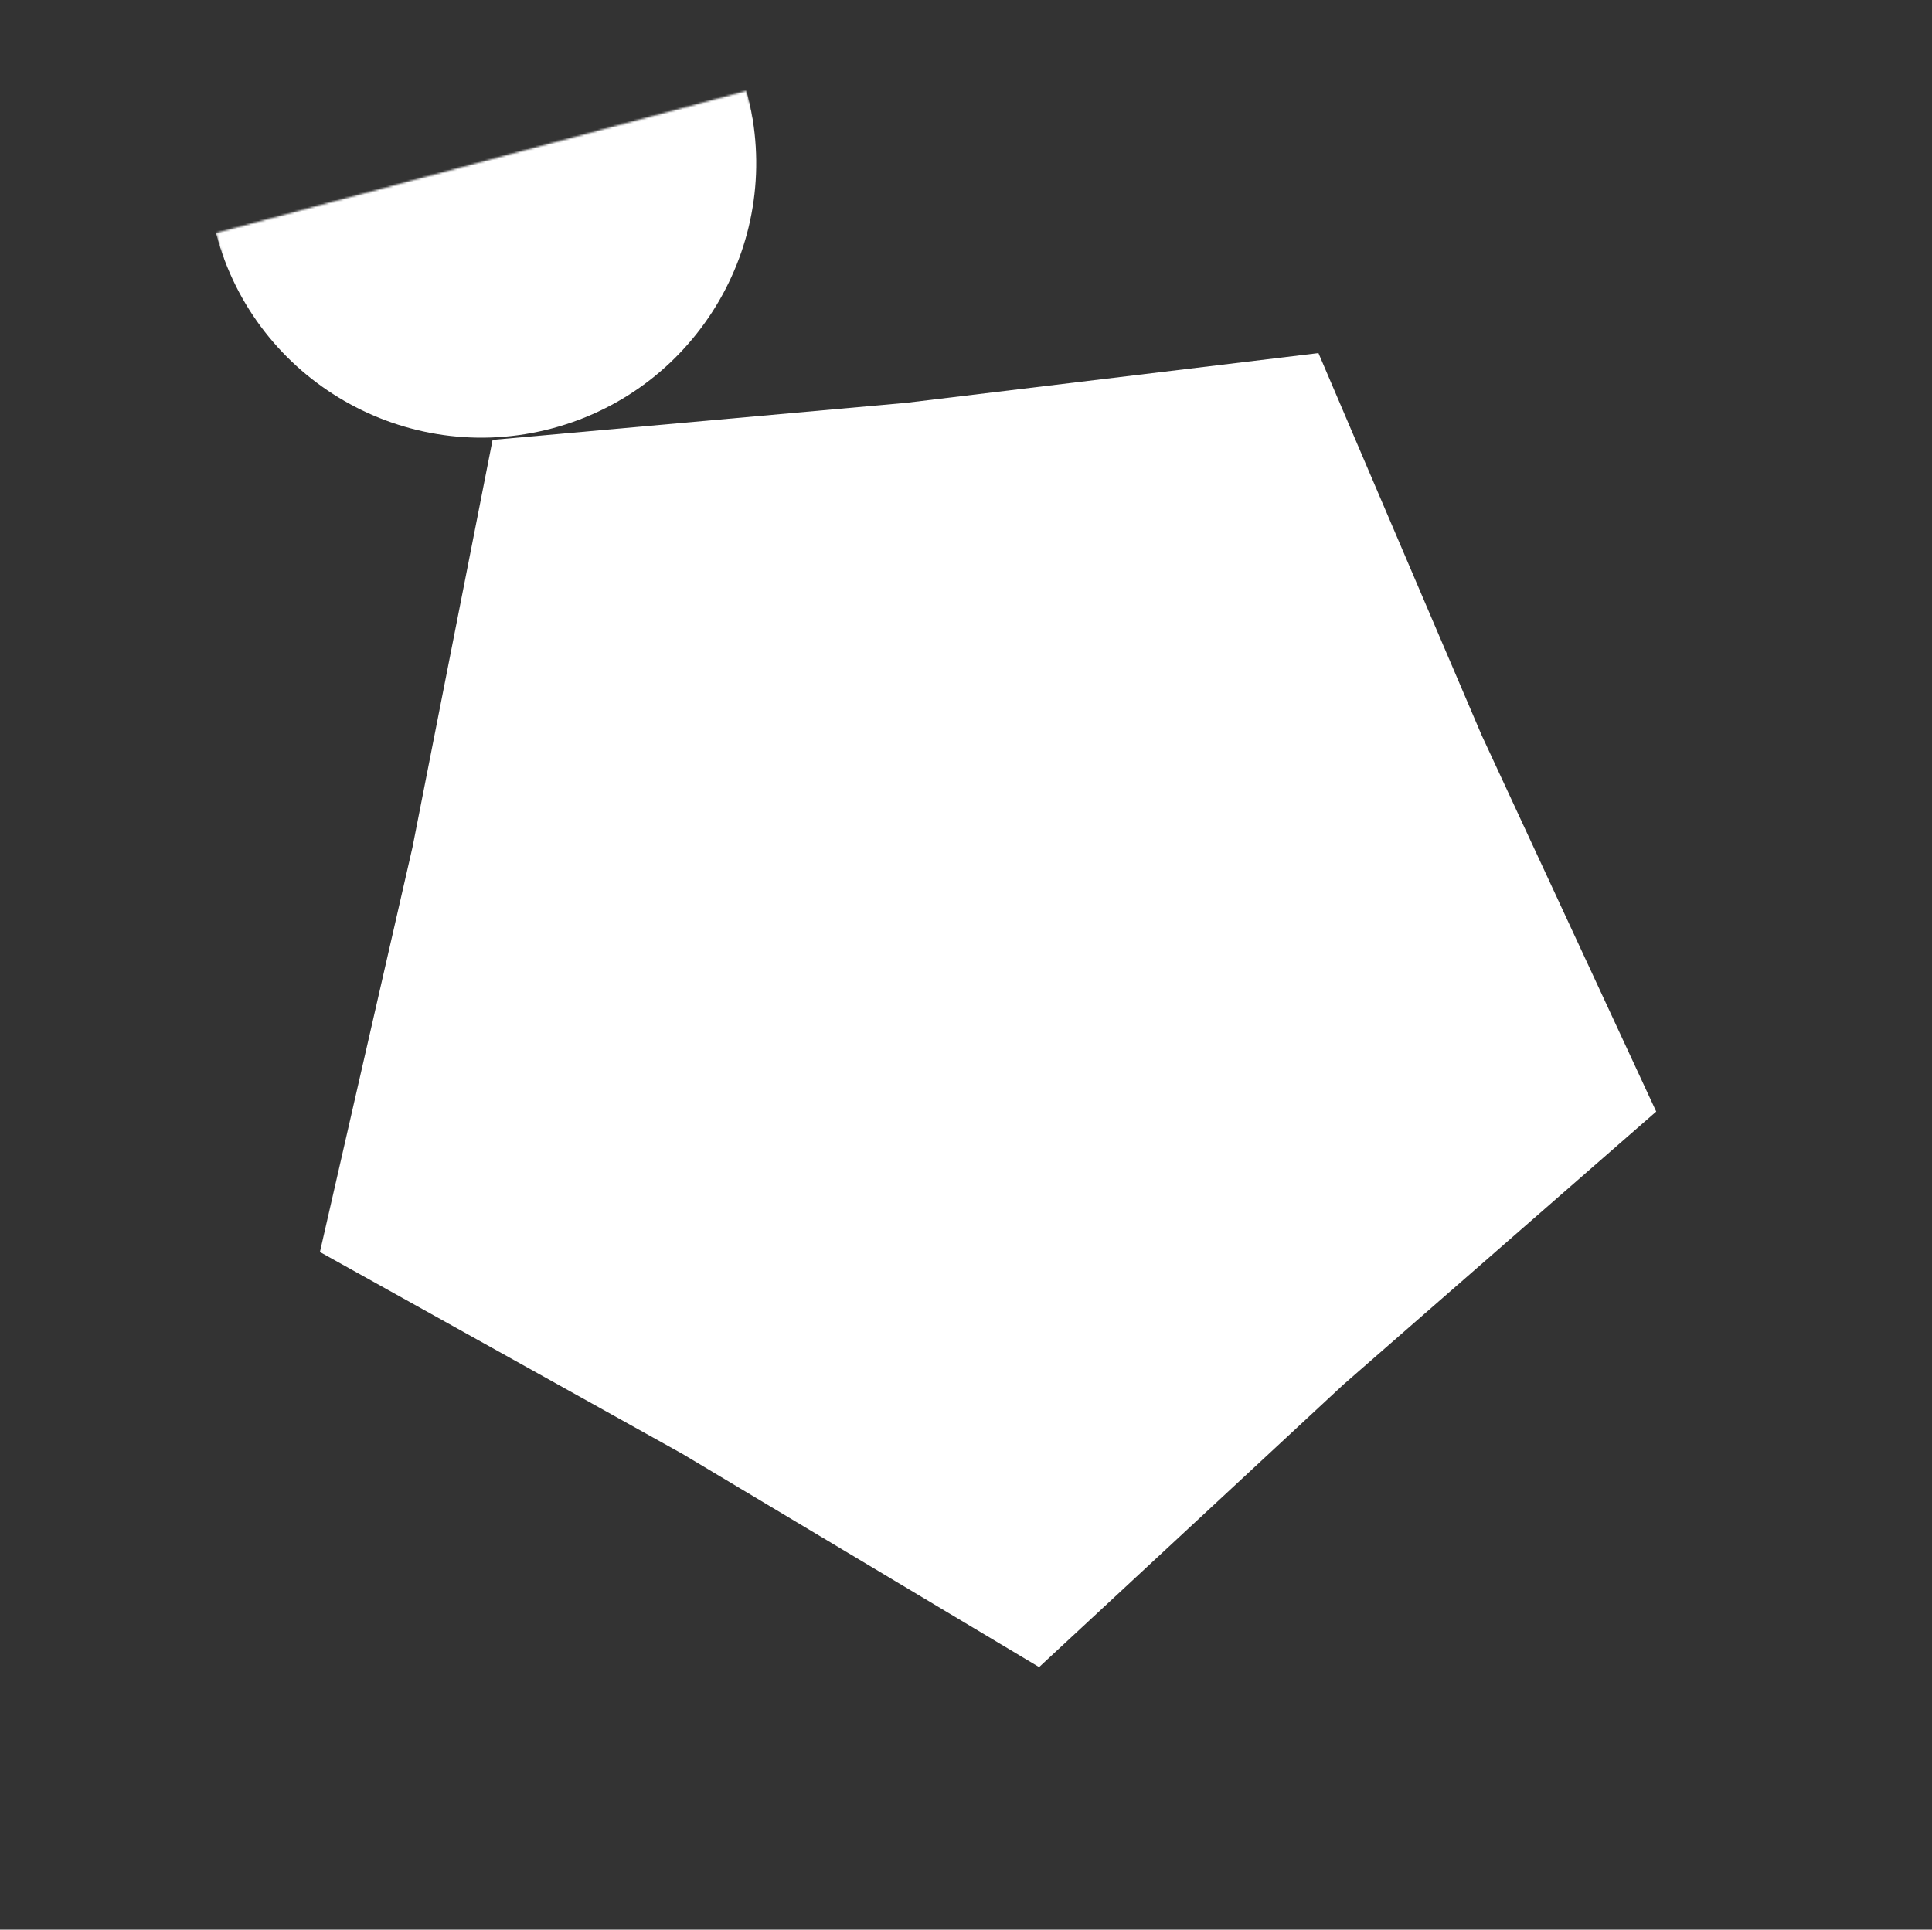 <?xml version="1.0" encoding="UTF-8"?> <svg xmlns="http://www.w3.org/2000/svg" width="1020" height="1019" viewBox="0 0 1020 1019" fill="none"><rect x="0" y="0" width="1020" height="1019" fill="#333333" stroke="none"/> <mask id="mask0_15_246" style="mask-type:alpha" maskUnits="userSpaceOnUse" x="114" y="48" width="320" height="221"> <rect x="114" y="123.058" width="290" height="150.327" transform="rotate(-15 114 123.058)" fill="white"></rect> </mask> <g mask="url(#mask0_15_246)"> <circle cx="254.213" cy="86.1" r="145" transform="rotate(-15 254.213 86.1)" fill="white"></circle> </g> <path d="M696.078 186.472L782.166 388.098L874.399 586.989L709.244 731.171L548.589 880.35L360.429 767.833L168.906 661.14L217.772 447.419L260.059 232.3L478.42 212.73L696.078 186.472Z" fill="white"></path> </svg> 